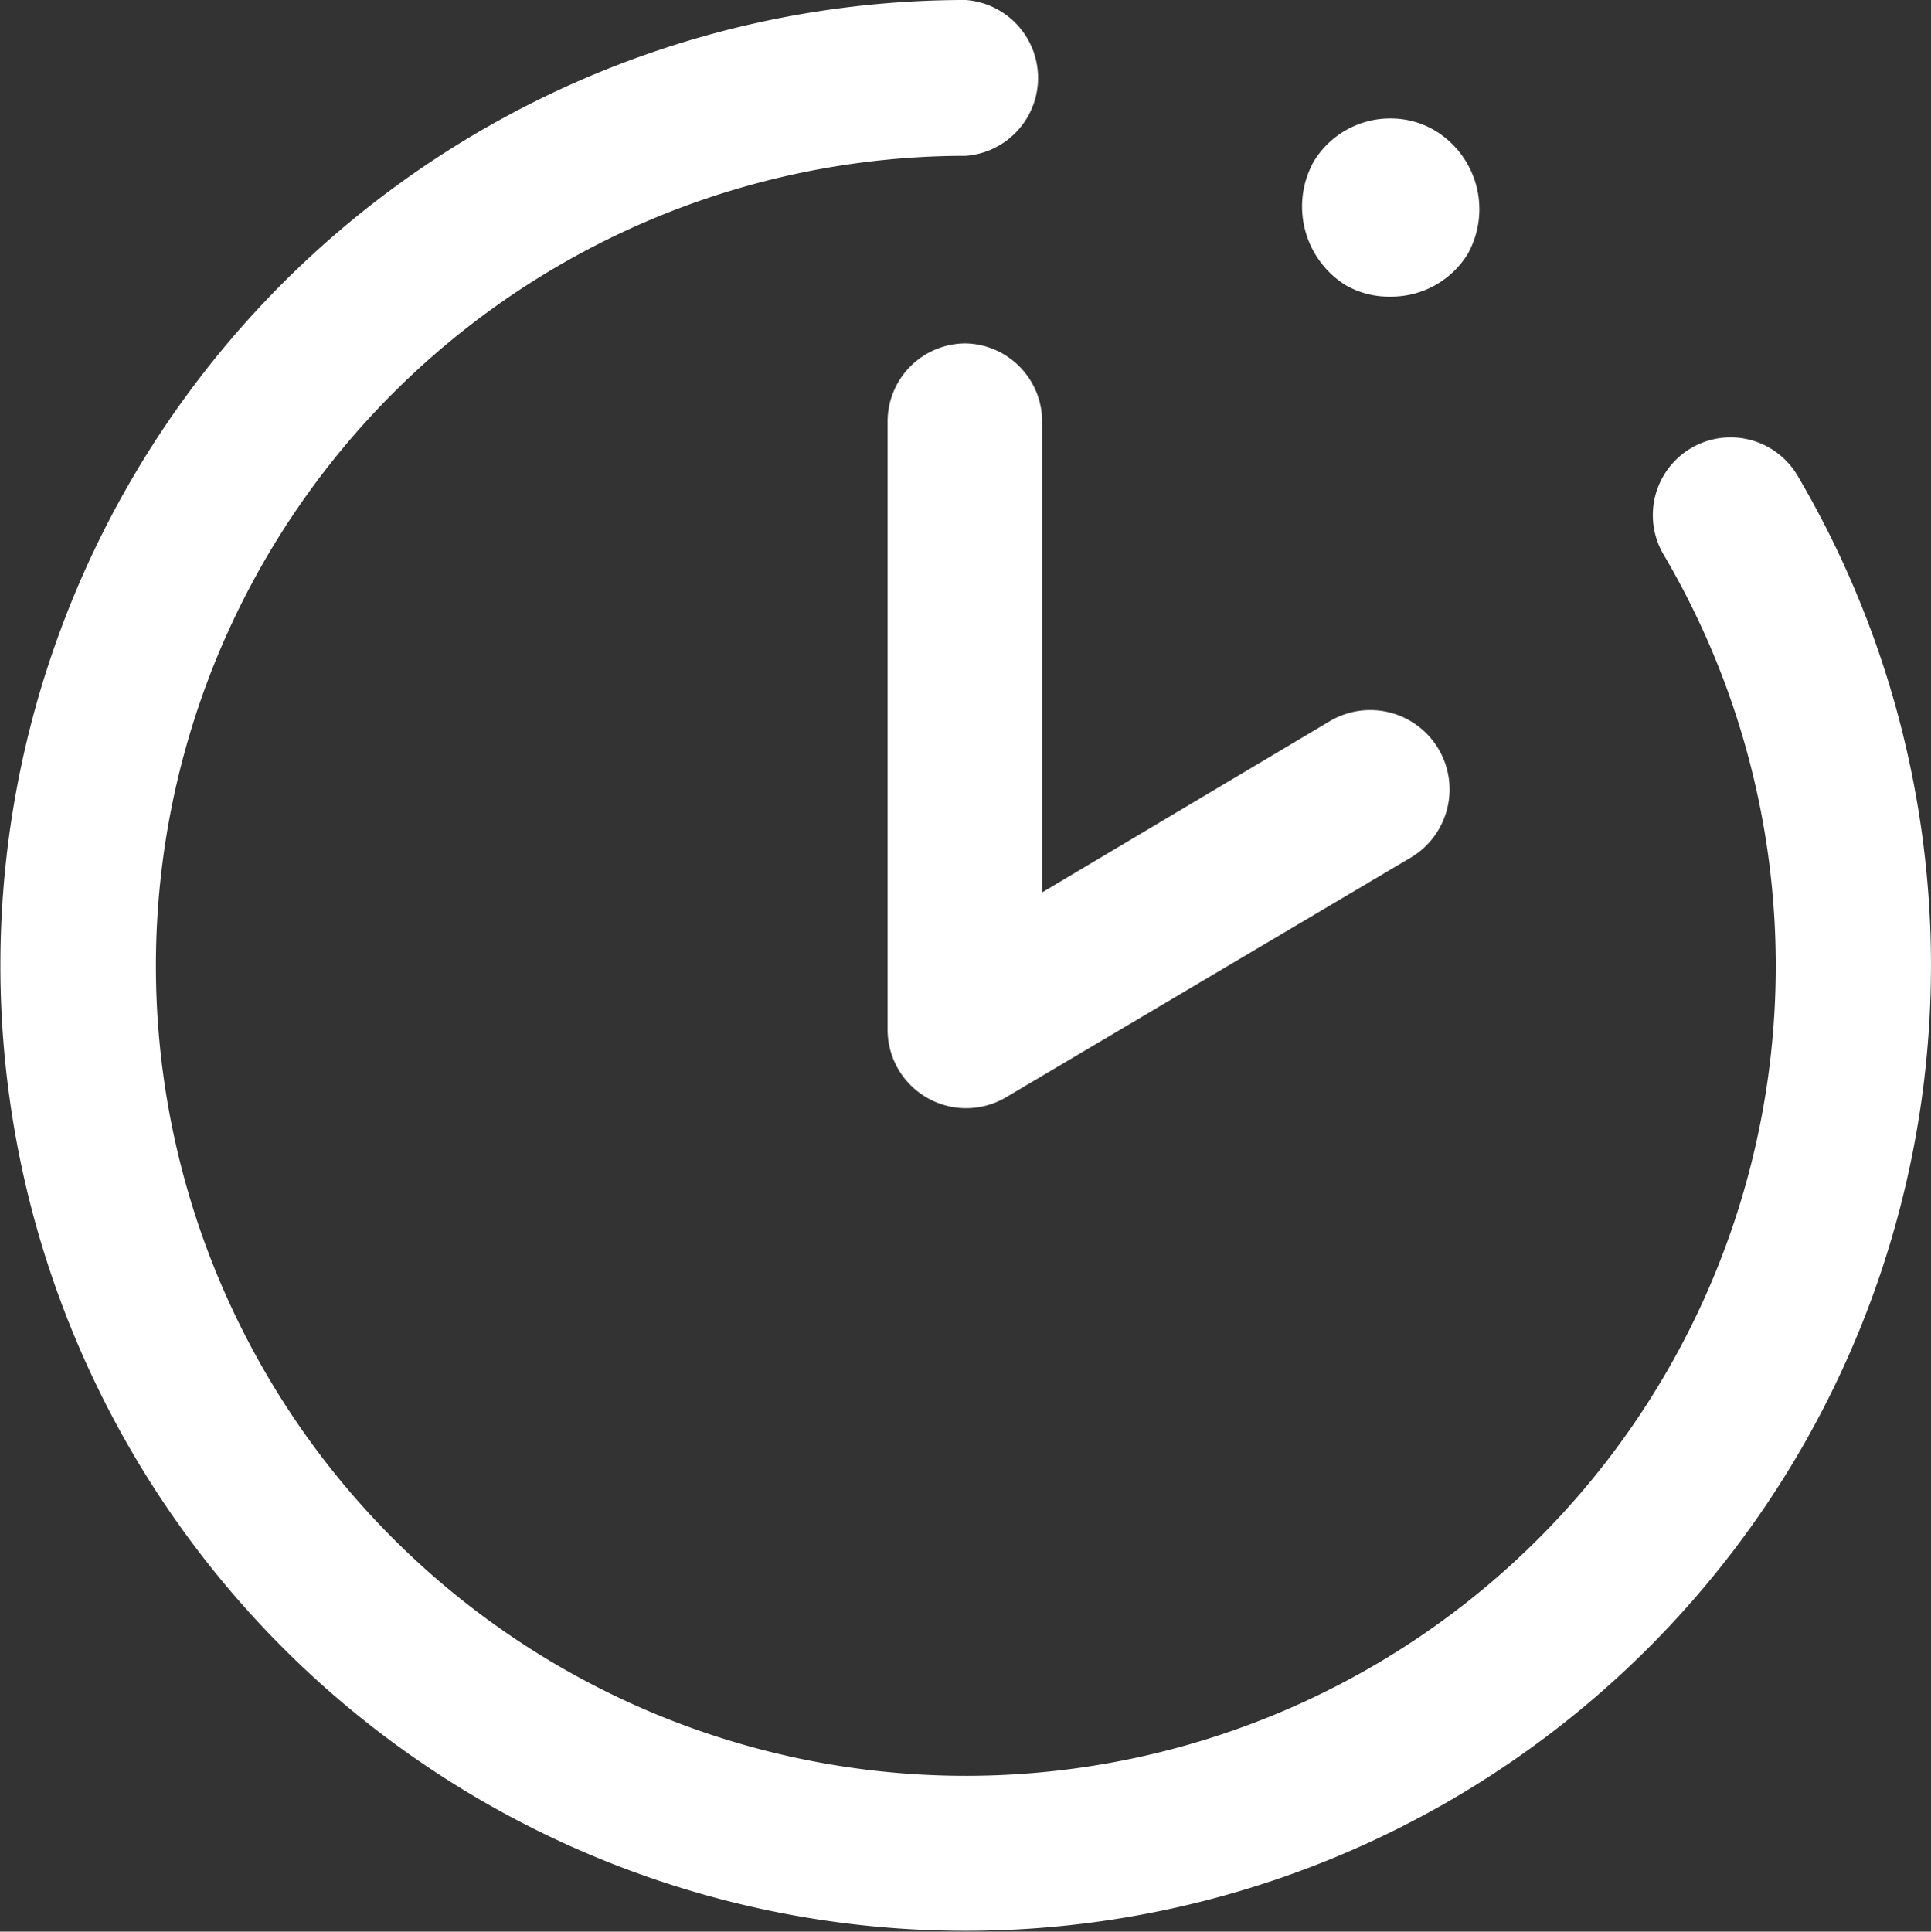 <svg xmlns="http://www.w3.org/2000/svg" viewBox="0 0 44.99 45"><rect x="0" y="0" width="44.99" height="45" fill="#333333" stroke="none"/><defs><style>.a{fill:#fff;}</style></defs><path class="a" d="M30.61,3.76a2.08,2.08,0,0,1,1.82-1,2,2,0,0,1,1,.28,2.14,2.14,0,0,1,.77,2.87,2.09,2.09,0,0,1-1.82,1,2,2,0,0,1-1.05-.28A2.16,2.16,0,0,1,30.61,3.76Zm11.27,7.32a1.81,1.81,0,0,0-3.12,1.84A18.87,18.87,0,1,1,22.5,3.63a1.82,1.82,0,0,0,0-3.63A22.49,22.49,0,1,0,41.88,11.08ZM22.5,8a1.82,1.82,0,0,0-1.82,1.82V24a1.83,1.83,0,0,0,2.73,1.58l9.44-5.59A1.82,1.82,0,0,0,31,16.79l-6.72,4v-11A1.82,1.82,0,0,0,22.5,8Z"/></svg>